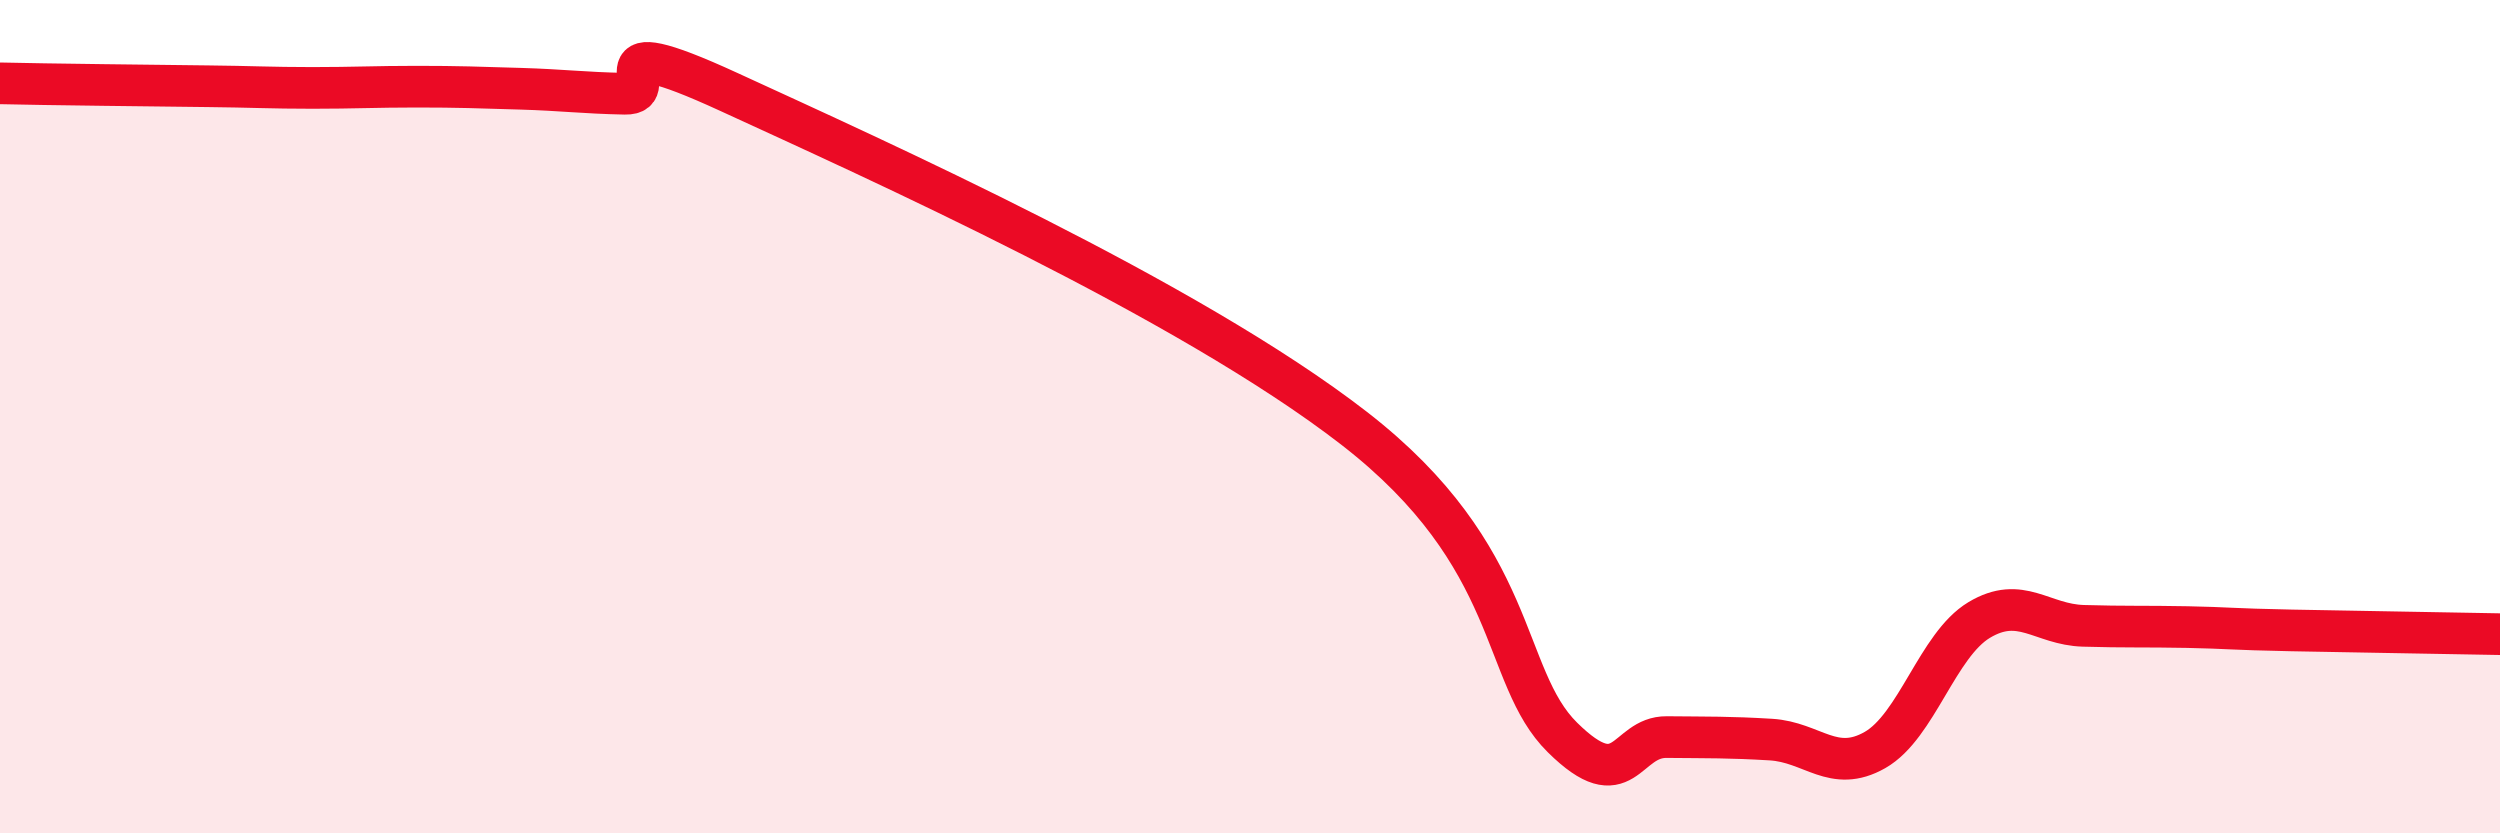 
    <svg width="60" height="20" viewBox="0 0 60 20" xmlns="http://www.w3.org/2000/svg">
      <path
        d="M 0,2 C 0.5,2.01 1.5,2.03 2.5,2.04 C 3.5,2.05 4,2.06 5,2.07 C 6,2.08 6.5,2.11 7.5,2.11 C 8.5,2.11 9,2.08 10,2.08 C 11,2.08 11.5,2.1 12.5,2.13 C 13.5,2.16 14,2.23 15,2.25 C 16,2.27 14,0.6 17.5,2.21 C 21,3.82 28.5,7.18 32.5,10.28 C 36.5,13.38 36,16.22 37.5,17.7 C 39,19.18 39,17.68 40,17.69 C 41,17.7 41.5,17.69 42.5,17.75 C 43.5,17.81 44,18.57 45,18 C 46,17.43 46.5,15.48 47.5,14.88 C 48.5,14.28 49,14.99 50,15.02 C 51,15.05 51.5,15.03 52.5,15.05 C 53.5,15.07 53.5,15.1 55,15.13 C 56.5,15.16 59,15.2 60,15.22L60 20L0 20Z"
        fill="#EB0A25"
        opacity="0.1"
        stroke-linecap="round"
        stroke-linejoin="round"
      />
      <path
        d="M 0,2 C 0.5,2.01 1.5,2.03 2.5,2.04 C 3.5,2.05 4,2.06 5,2.07 C 6,2.08 6.5,2.11 7.5,2.11 C 8.5,2.11 9,2.08 10,2.08 C 11,2.08 11.5,2.1 12.5,2.13 C 13.5,2.16 14,2.23 15,2.25 C 16,2.27 14,0.6 17.5,2.21 C 21,3.82 28.5,7.18 32.5,10.28 C 36.5,13.38 36,16.22 37.5,17.7 C 39,19.18 39,17.68 40,17.69 C 41,17.7 41.5,17.69 42.5,17.75 C 43.5,17.81 44,18.57 45,18 C 46,17.43 46.5,15.48 47.5,14.88 C 48.5,14.28 49,14.99 50,15.02 C 51,15.05 51.5,15.03 52.5,15.05 C 53.5,15.07 53.5,15.1 55,15.13 C 56.5,15.16 59,15.2 60,15.22"
        stroke="#EB0A25"
        stroke-width="1"
        fill="none"
        stroke-linecap="round"
        stroke-linejoin="round"
      />
    </svg>
  